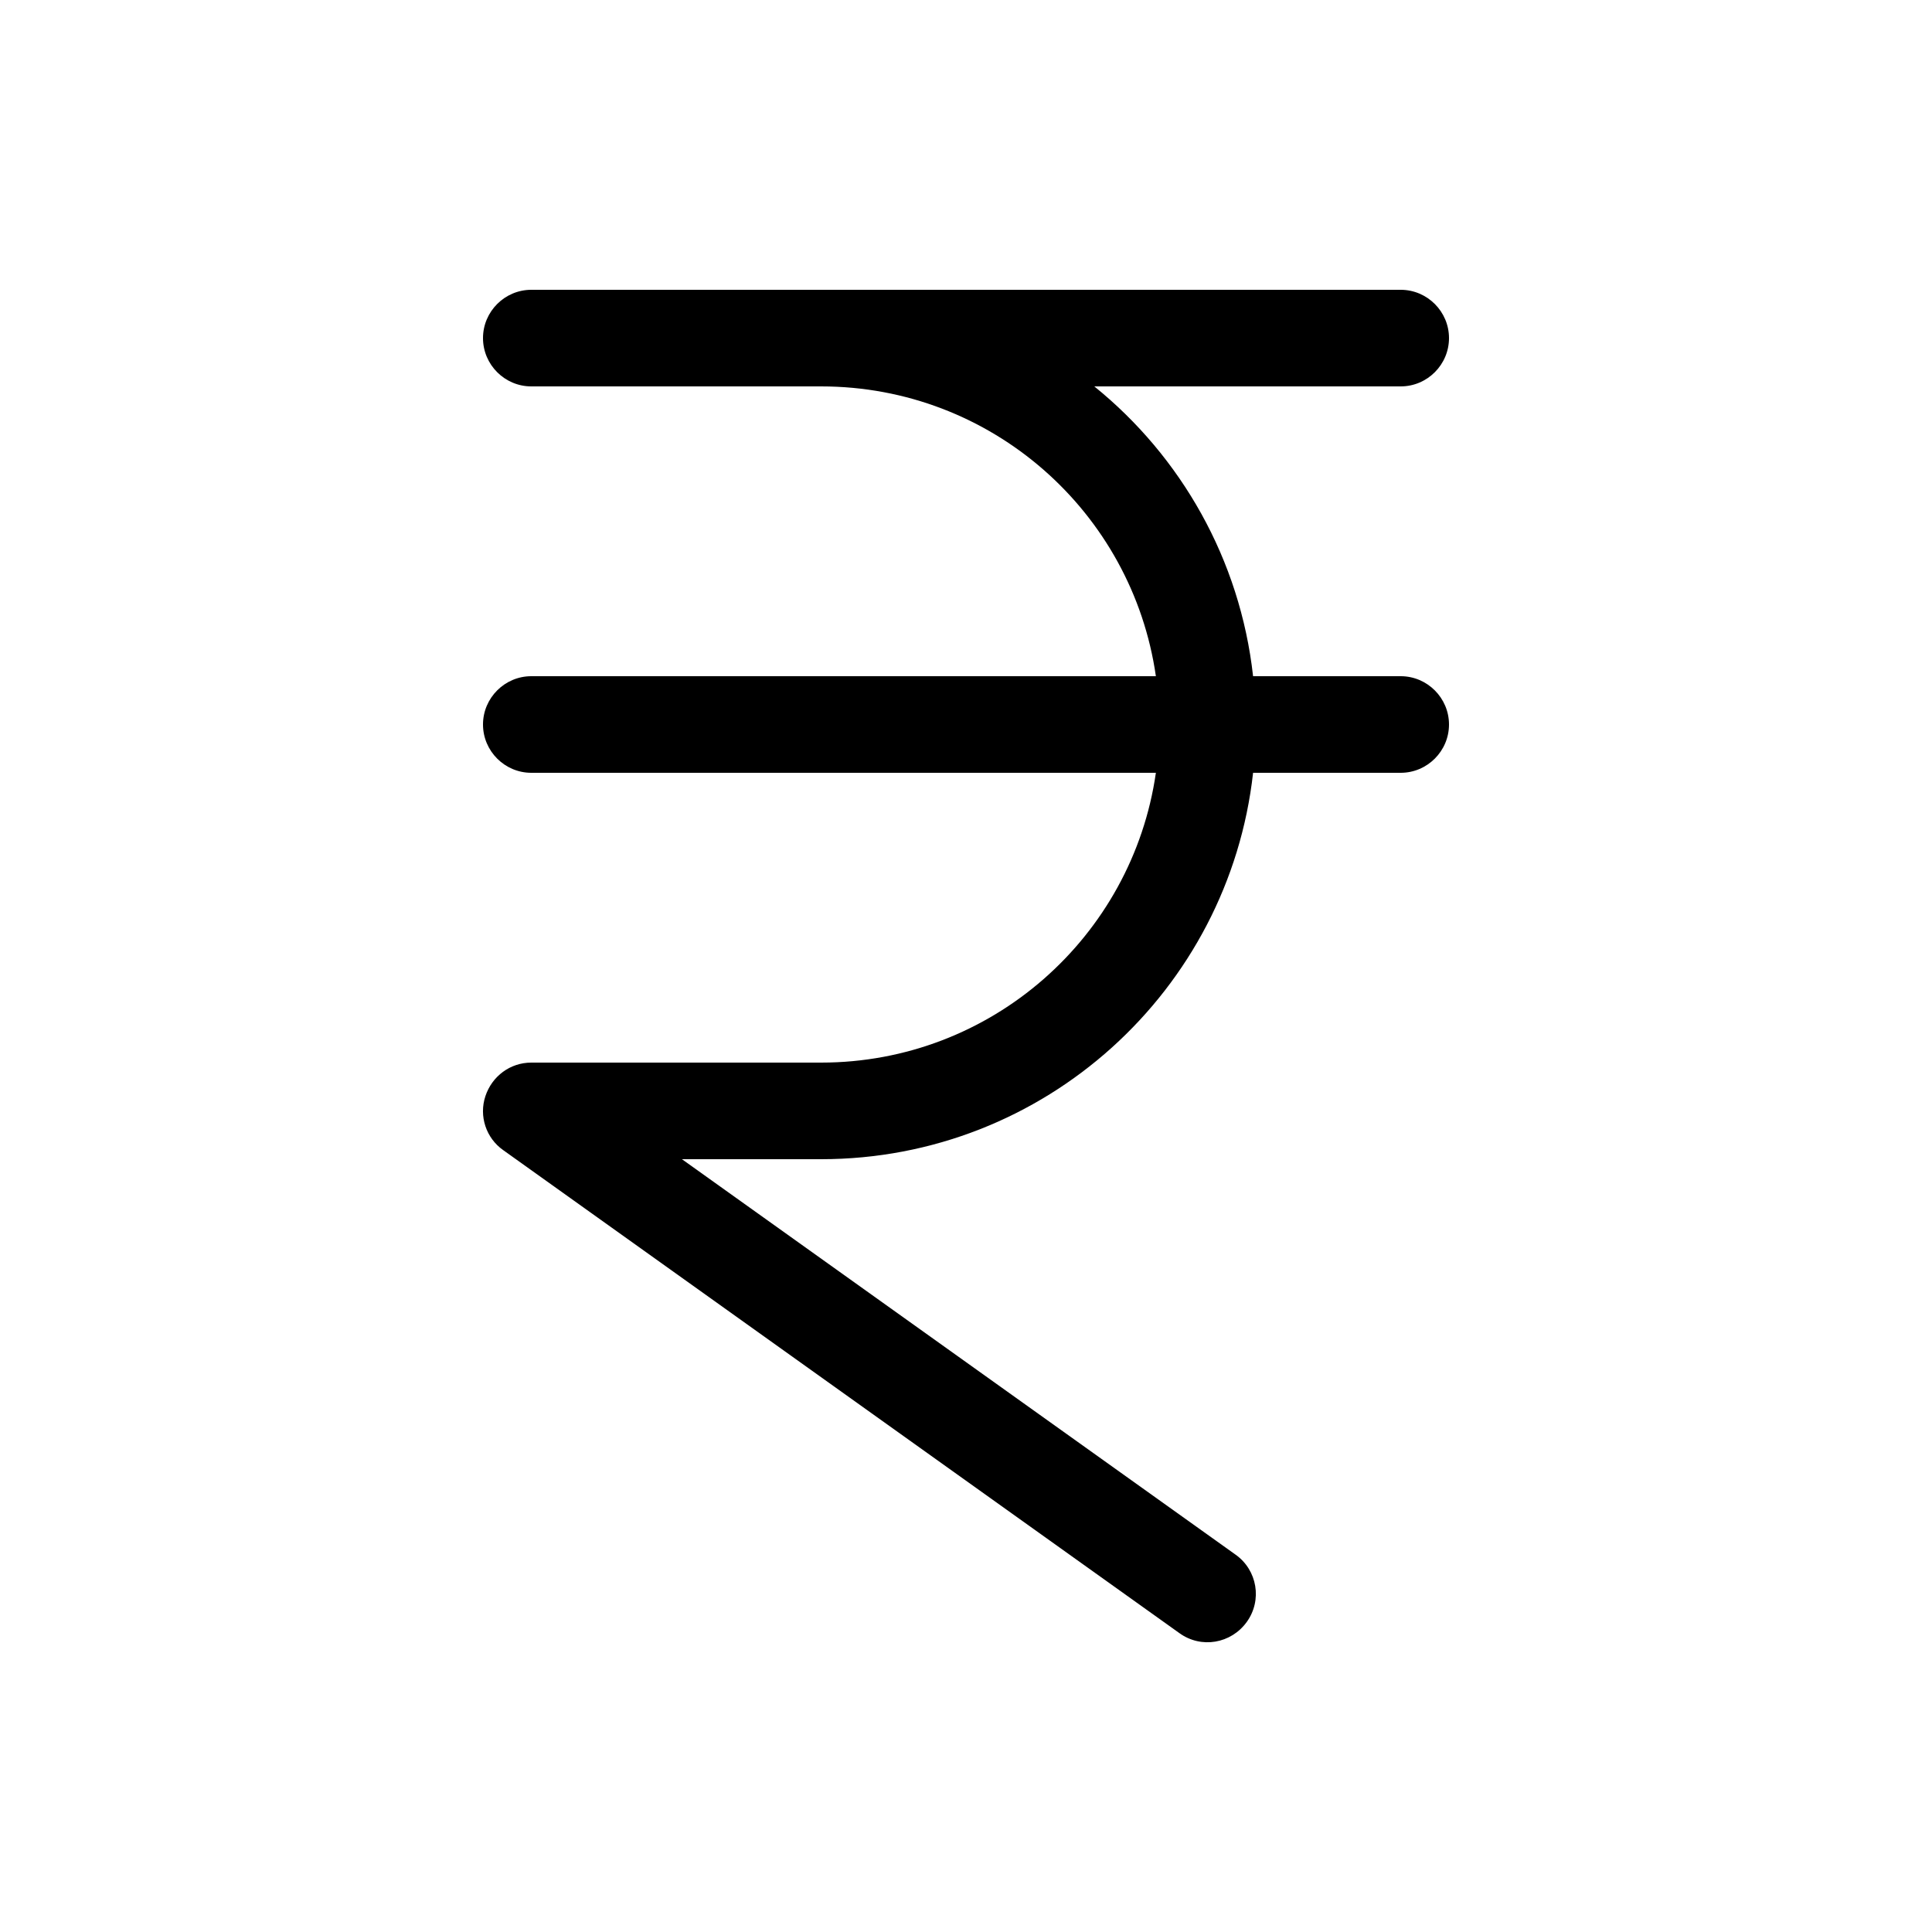 <svg xmlns="http://www.w3.org/2000/svg" viewBox="0 0 640 640"><!--! Font Awesome Pro 7.1.0 by @fontawesome - https://fontawesome.com License - https://fontawesome.com/license (Commercial License) Copyright 2025 Fonticons, Inc. --><path fill="currentColor" d="M160 112C160 103.2 167.2 96 176 96L464 96C472.8 96 480 103.2 480 112C480 120.8 472.8 128 464 128L362.5 128C391.2 151.2 410.8 185.3 415.1 224L464 224C472.8 224 480 231.2 480 240C480 248.8 472.8 256 464 256L415.1 256C407.1 328 346.1 384 272 384L225.9 384L409.3 515C416.5 520.1 418.2 530.1 413 537.3C407.8 544.5 397.9 546.2 390.7 541L166.7 381C161 377 158.6 369.7 160.8 363.1C163 356.5 169 352 176 352L272 352C328.4 352 375.1 310.3 382.9 256L176 256C167.2 256 160 248.8 160 240C160 231.2 167.2 224 176 224L382.9 224C375.1 169.7 328.5 128 272 128L176 128C167.2 128 160 120.8 160 112z"/></svg>